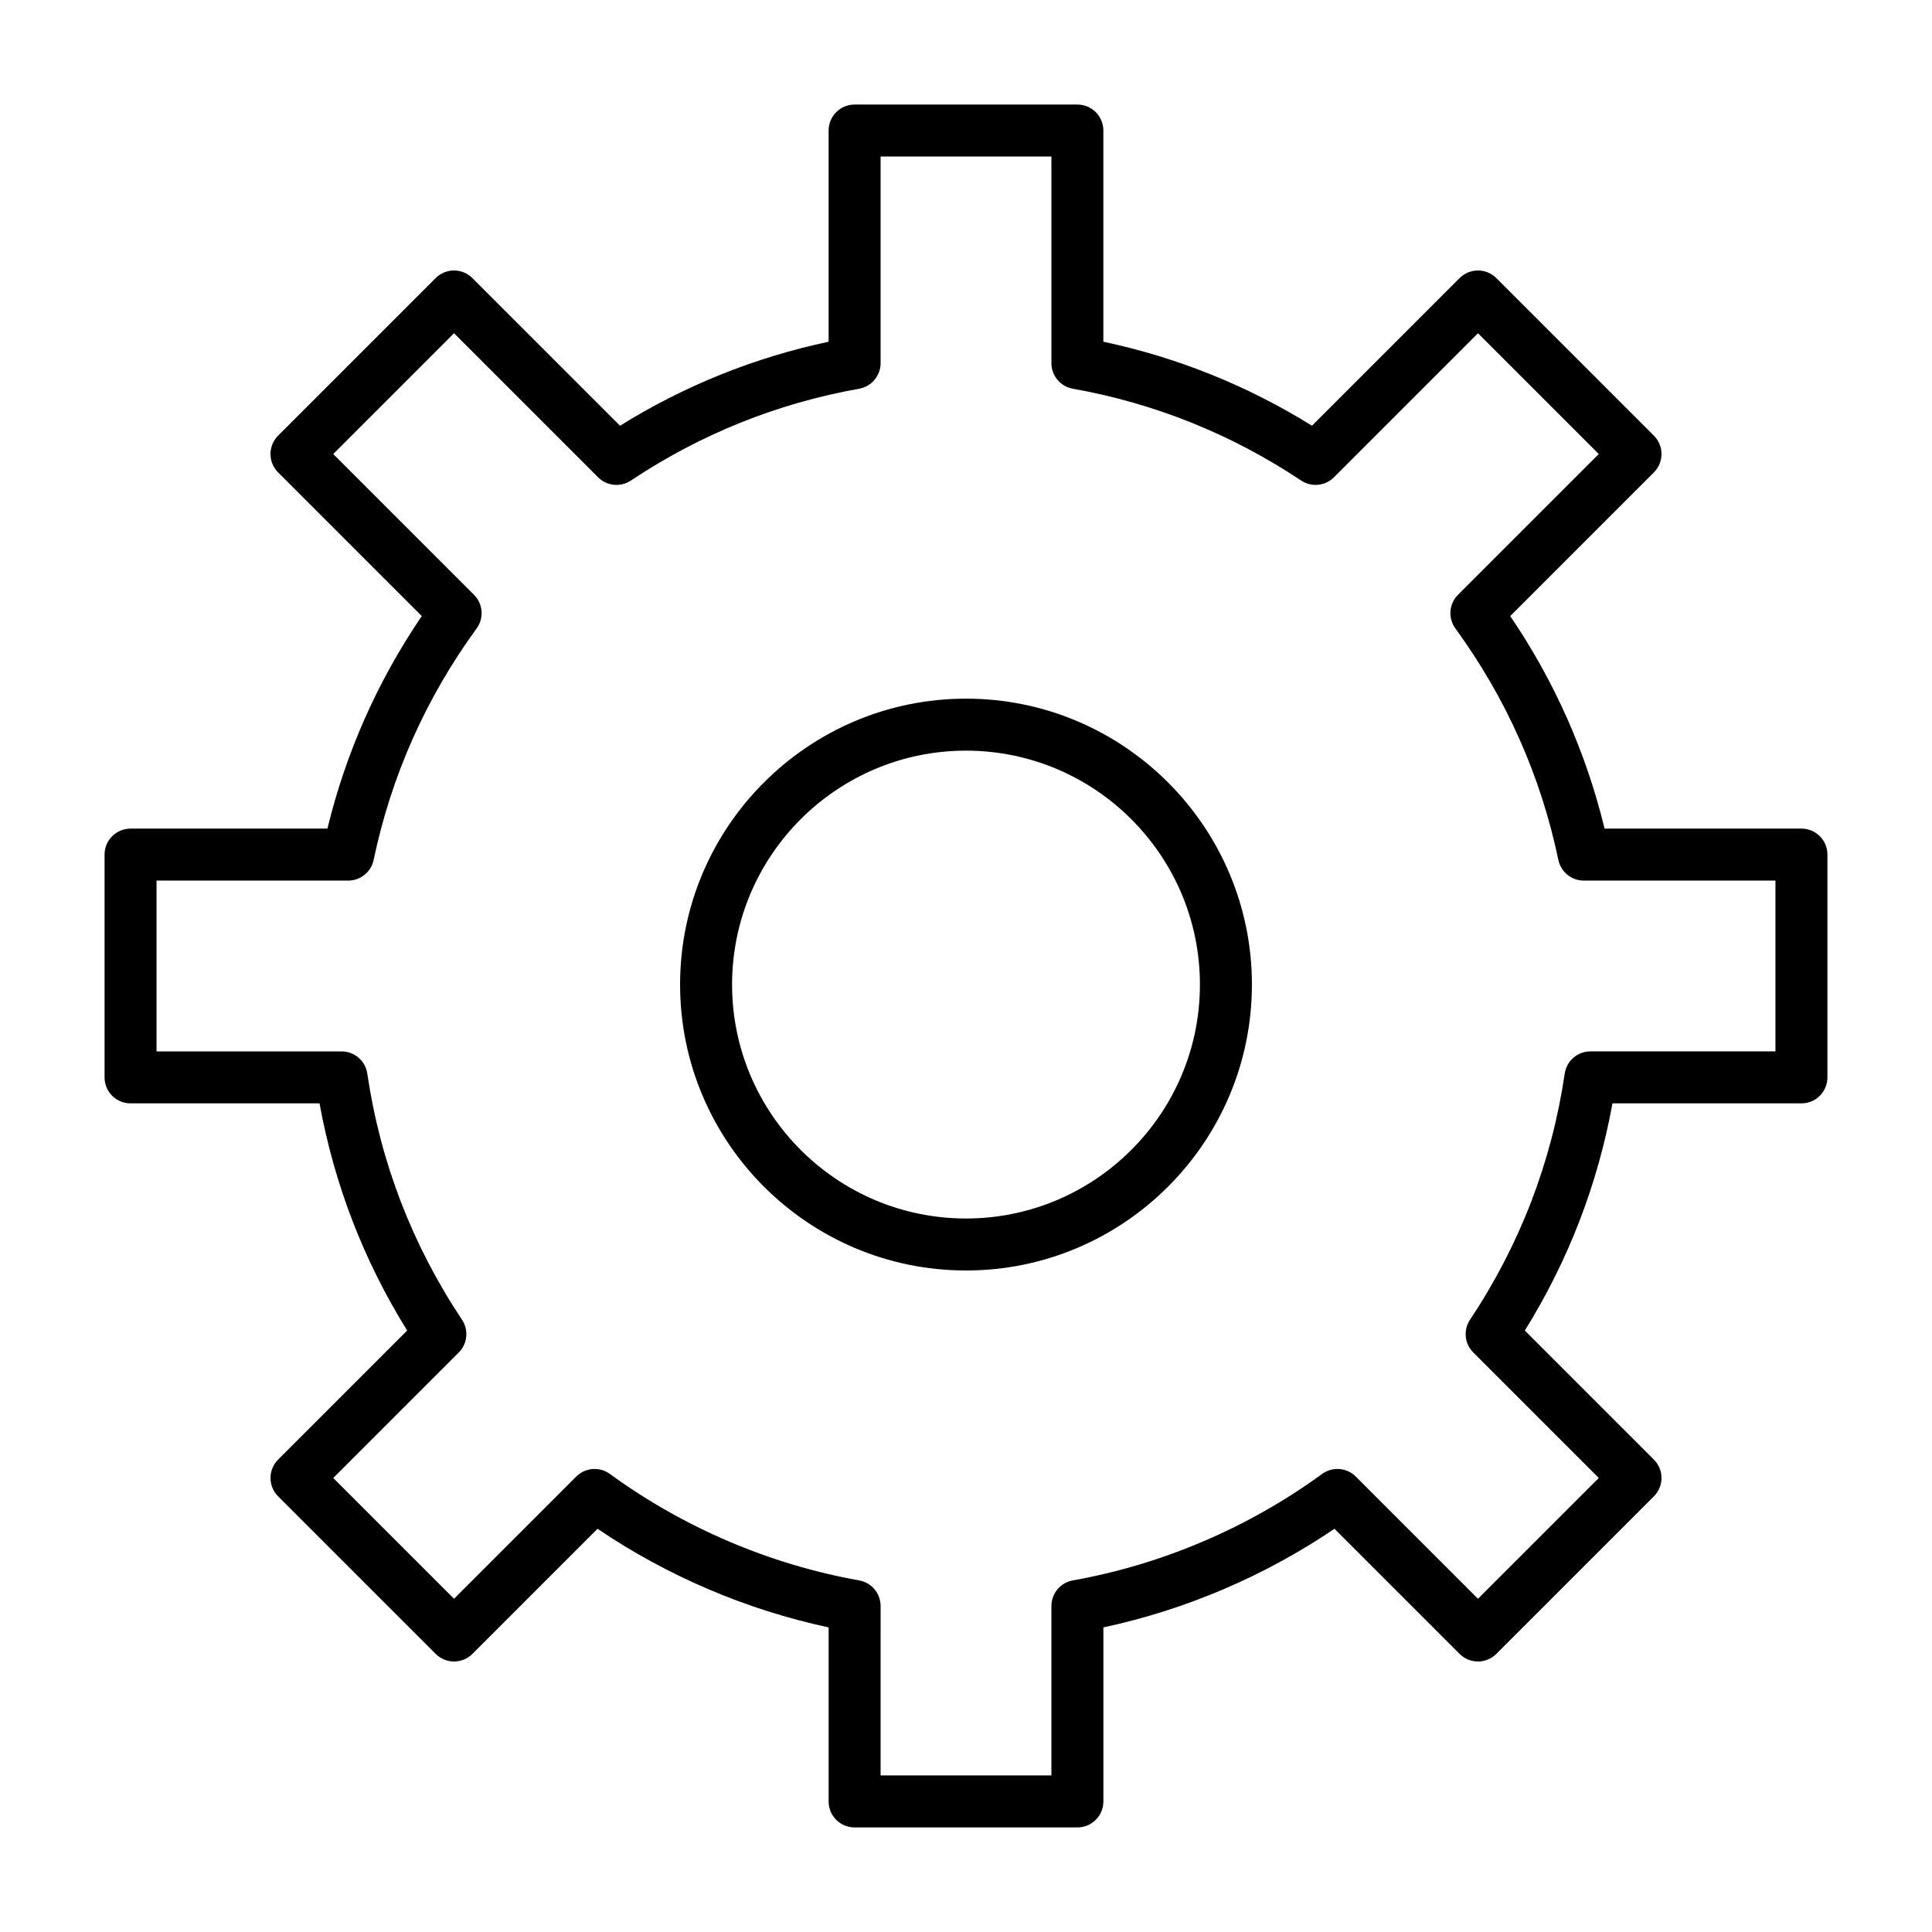 <?xml version="1.0" encoding="UTF-8"?>
<!-- The Best Svg Icon site in the world: iconSvg.co, Visit us! https://iconsvg.co -->
<svg fill="#000000" width="800px" height="800px" version="1.1" viewBox="144 144 512 512" xmlns="http://www.w3.org/2000/svg">
 <g>
  <path d="m400 480.69c-41.777 0-75.77-33.988-75.77-75.77 0-41.777 33.988-75.77 75.77-75.77 41.777 0 75.77 33.988 75.77 75.77-0.004 41.781-33.992 75.77-75.77 75.77zm0-137.76c-34.184 0-61.992 27.809-61.992 61.992 0 34.184 27.809 61.992 61.992 61.992s61.992-27.809 61.992-61.992c0-34.184-27.812-61.992-61.992-61.992z"/>
  <path d="m429.52 628.29h-59.039c-3.805 0-6.887-3.082-6.887-6.887v-46.129c-21.773-4.652-42.738-13.598-61.242-26.133l-33.156 33.156c-1.293 1.293-3.043 2.016-4.871 2.016s-3.578-0.727-4.871-2.016l-41.75-41.75c-2.691-2.688-2.691-7.051 0-9.742l34.199-34.199c-11.527-18.551-19.32-38.754-23.223-60.203l-50.082 0.004c-3.805 0-6.887-3.082-6.887-6.887v-59.039c0-3.805 3.082-6.887 6.887-6.887h52.172c4.902-20.188 13.293-39.086 25.004-56.328l-38.074-38.074c-1.293-1.293-2.016-3.043-2.016-4.871 0-1.828 0.727-3.578 2.016-4.871l41.75-41.75c1.293-1.293 3.043-2.016 4.871-2.016 1.828 0 3.578 0.727 4.871 2.016l39.117 39.121c17.102-10.621 35.652-18.09 55.281-22.258v-55.965c0-3.805 3.082-6.887 6.887-6.887h59.039c3.805 0 6.887 3.082 6.887 6.887v55.965c19.637 4.168 38.18 11.637 55.281 22.258l39.121-39.121c1.293-1.293 3.043-2.016 4.871-2.016s3.578 0.727 4.871 2.016l41.75 41.75c2.688 2.691 2.688 7.051 0 9.742l-38.074 38.074c11.711 17.242 20.102 36.141 25.004 56.328l52.172-0.004c3.805 0 6.887 3.082 6.887 6.887v59.039c0 1.828-0.727 3.578-2.016 4.871-1.293 1.293-3.043 2.016-4.871 2.016h-50.078c-3.902 21.449-11.695 41.648-23.223 60.203l34.199 34.199c2.688 2.688 2.688 7.051 0 9.742l-41.75 41.75c-2.691 2.688-7.051 2.688-9.742 0l-33.156-33.156c-18.504 12.535-39.469 21.48-61.242 26.133v46.125c0 3.805-3.082 6.891-6.887 6.891zm-52.152-13.777h45.266v-44.91c0-3.34 2.394-6.195 5.68-6.781 23.684-4.219 46.527-13.973 66.059-28.211 2.742-1.996 6.527-1.703 8.93 0.695l32.379 32.379 32.008-32.008-33.258-33.258c-2.32-2.32-2.68-5.957-0.859-8.688 13.188-19.793 21.629-41.738 25.094-65.219 0.496-3.379 3.398-5.883 6.812-5.883h49.035v-45.262h-50.789c-3.262 0-6.074-2.285-6.742-5.477-4.656-22.25-13.84-42.891-27.289-61.34-2-2.742-1.703-6.531 0.695-8.93l37.301-37.301-32.008-32.008-38.176 38.176c-2.324 2.32-5.961 2.68-8.691 0.859-18.426-12.277-38.781-20.465-60.5-24.332-3.285-0.586-5.68-3.441-5.68-6.781v-54.75h-45.266v54.75c0 3.34-2.394 6.195-5.68 6.781-21.719 3.867-42.07 12.055-60.5 24.332-2.731 1.824-6.367 1.461-8.691-0.859l-38.176-38.176-32.008 32.008 37.301 37.301c2.398 2.398 2.695 6.188 0.695 8.93-13.453 18.453-22.633 39.094-27.293 61.34-0.668 3.191-3.481 5.477-6.742 5.477h-50.789v45.266h49.039c3.418 0 6.316 2.504 6.812 5.883 3.461 23.48 11.902 45.422 25.094 65.215 1.82 2.731 1.461 6.371-0.859 8.691l-33.258 33.258 32.008 32.008 32.379-32.379c2.398-2.398 6.188-2.691 8.93-0.695 19.531 14.238 42.375 23.992 66.059 28.211 3.285 0.586 5.68 3.441 5.68 6.781z"/>
 </g>
</svg>